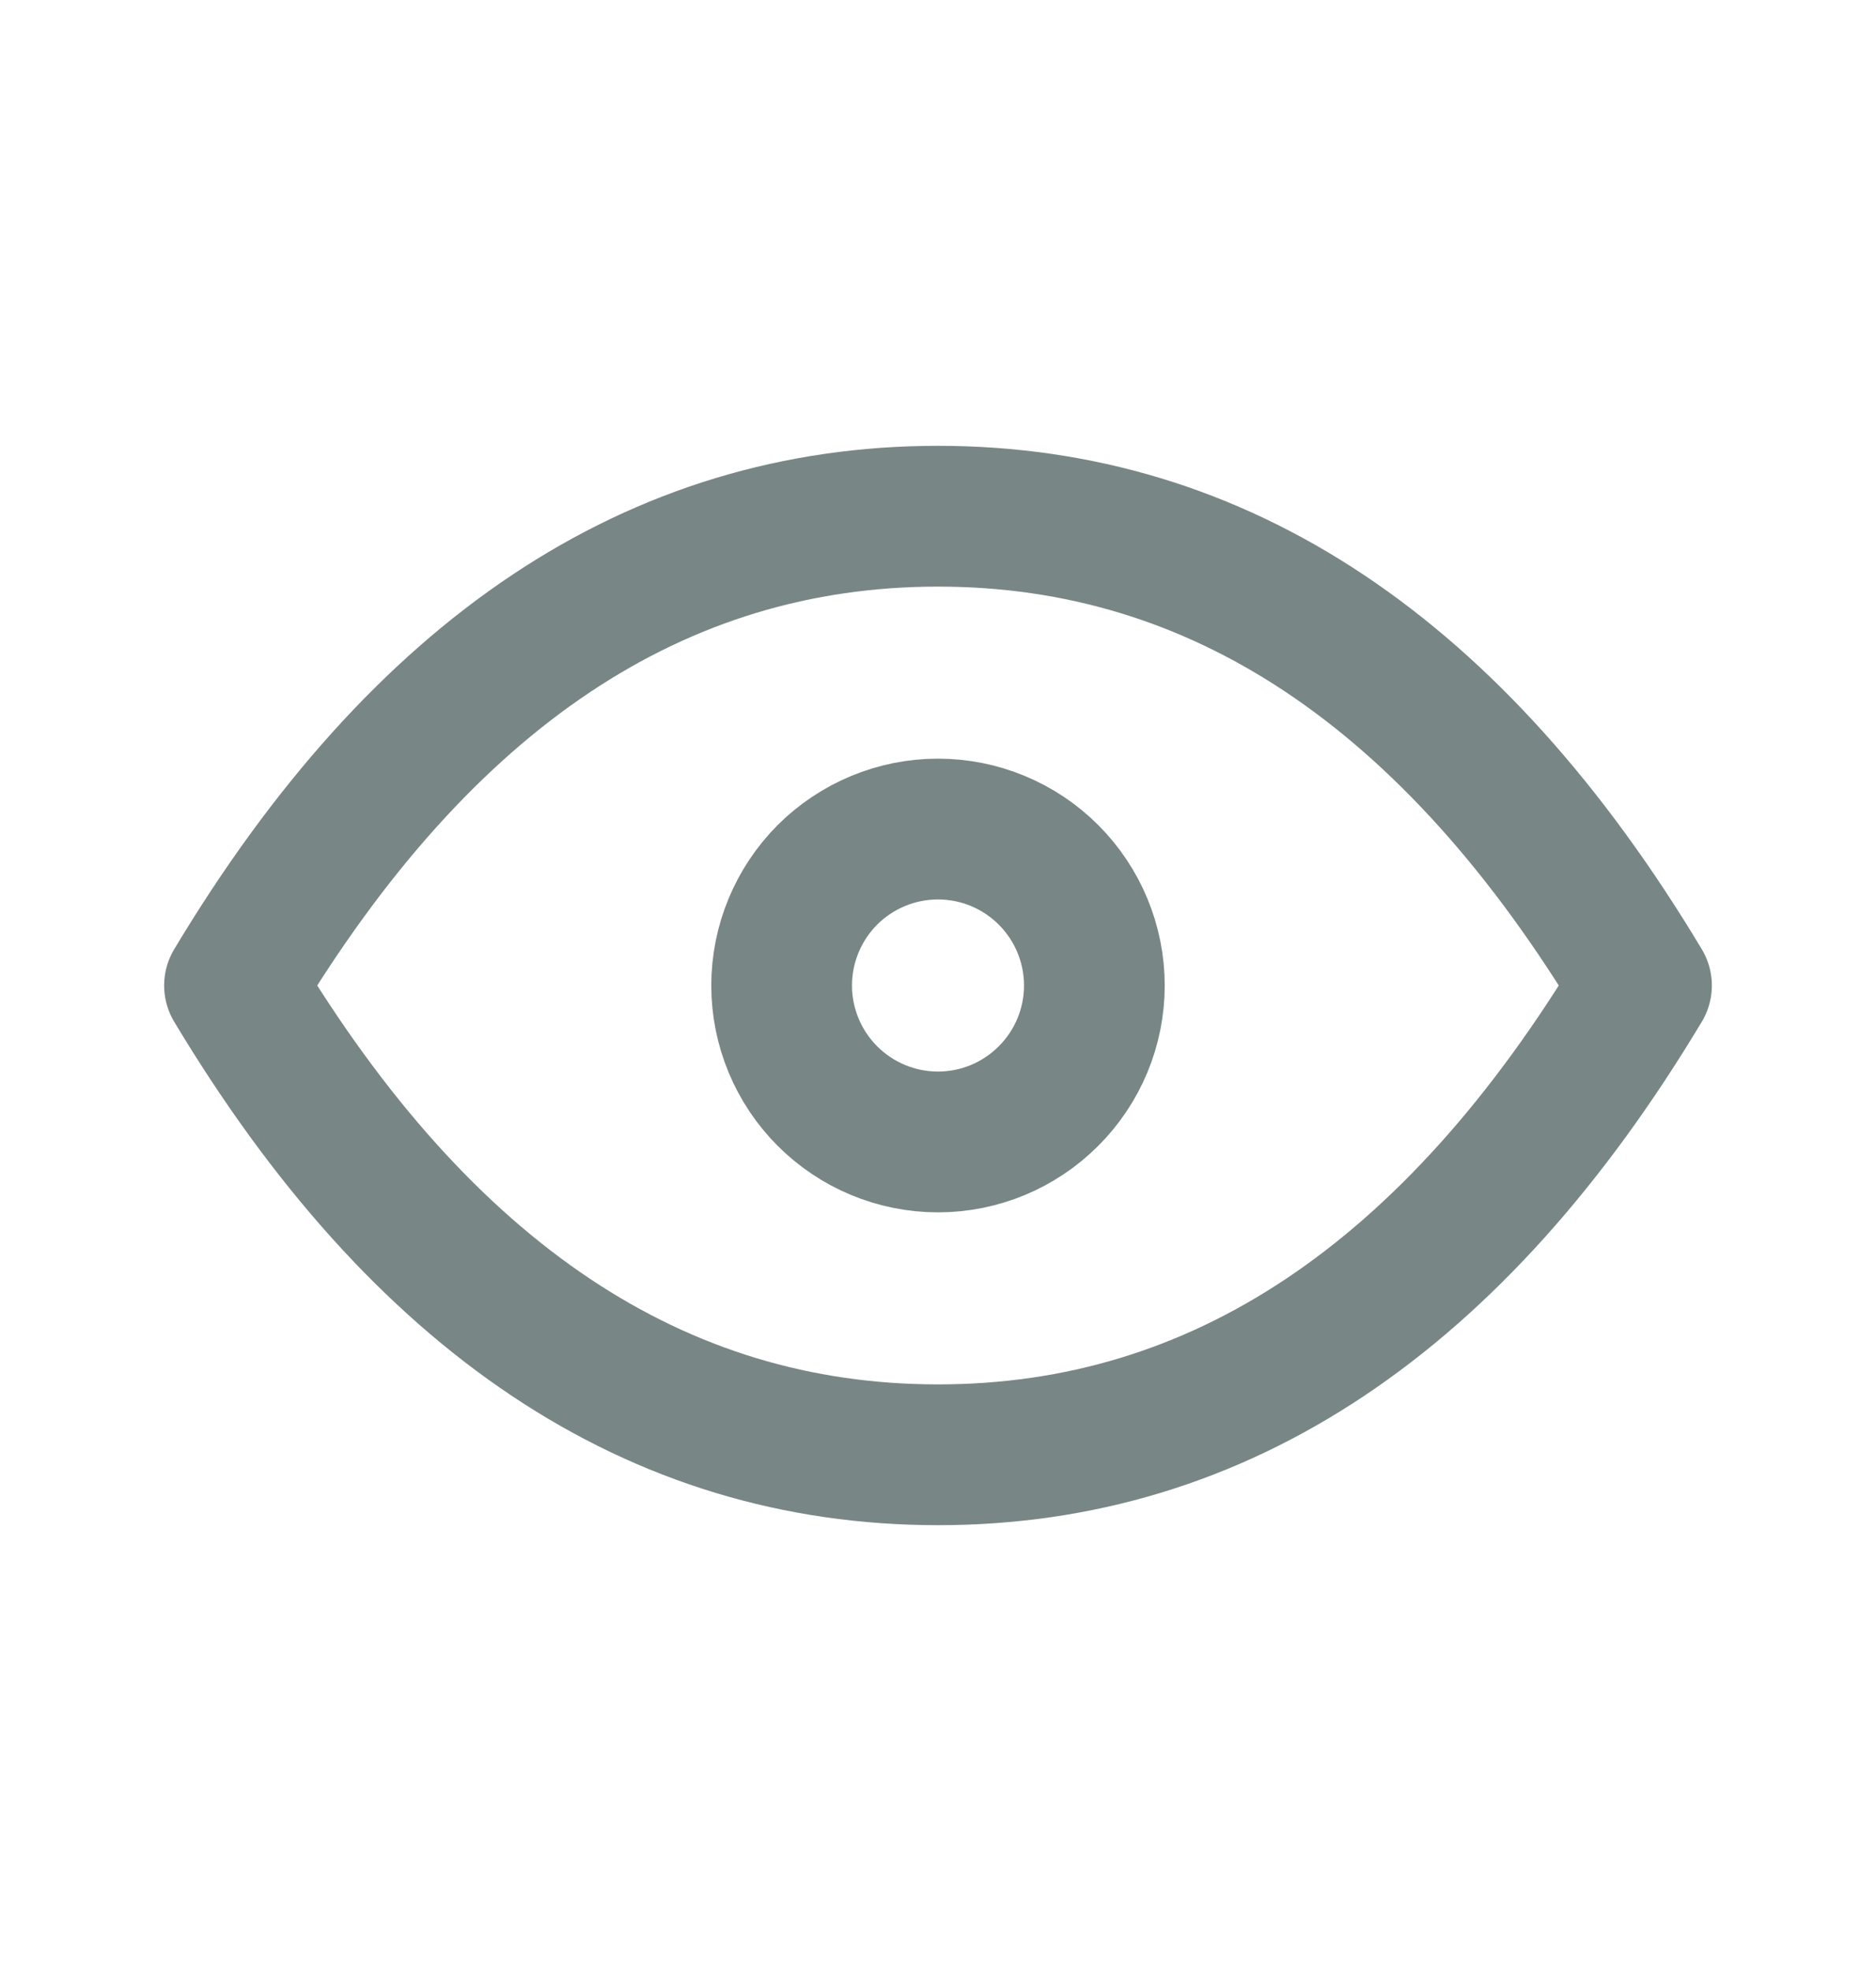 <svg width="20" height="21" viewBox="0 0 20 21" fill="none" xmlns="http://www.w3.org/2000/svg">
<path d="M8.333 10.5C8.333 10.942 8.509 11.366 8.821 11.678C9.134 11.991 9.558 12.167 10 12.167C10.442 12.167 10.866 11.991 11.178 11.678C11.491 11.366 11.667 10.942 11.667 10.5C11.667 10.058 11.491 9.634 11.178 9.321C10.866 9.009 10.442 8.833 10 8.833C9.558 8.833 9.134 9.009 8.821 9.321C8.509 9.634 8.333 10.058 8.333 10.5Z" stroke="#798686" stroke-width="1.5" stroke-linecap="round" stroke-linejoin="round"/>
<path d="M17.5 10.5C15.5 13.833 13 15.5 10 15.5C7 15.5 4.5 13.833 2.5 10.5C4.5 7.167 7 5.5 10 5.5C13 5.5 15.5 7.167 17.5 10.5Z" stroke="#798686" stroke-width="1.5" stroke-linecap="round" stroke-linejoin="round"/>
</svg>
